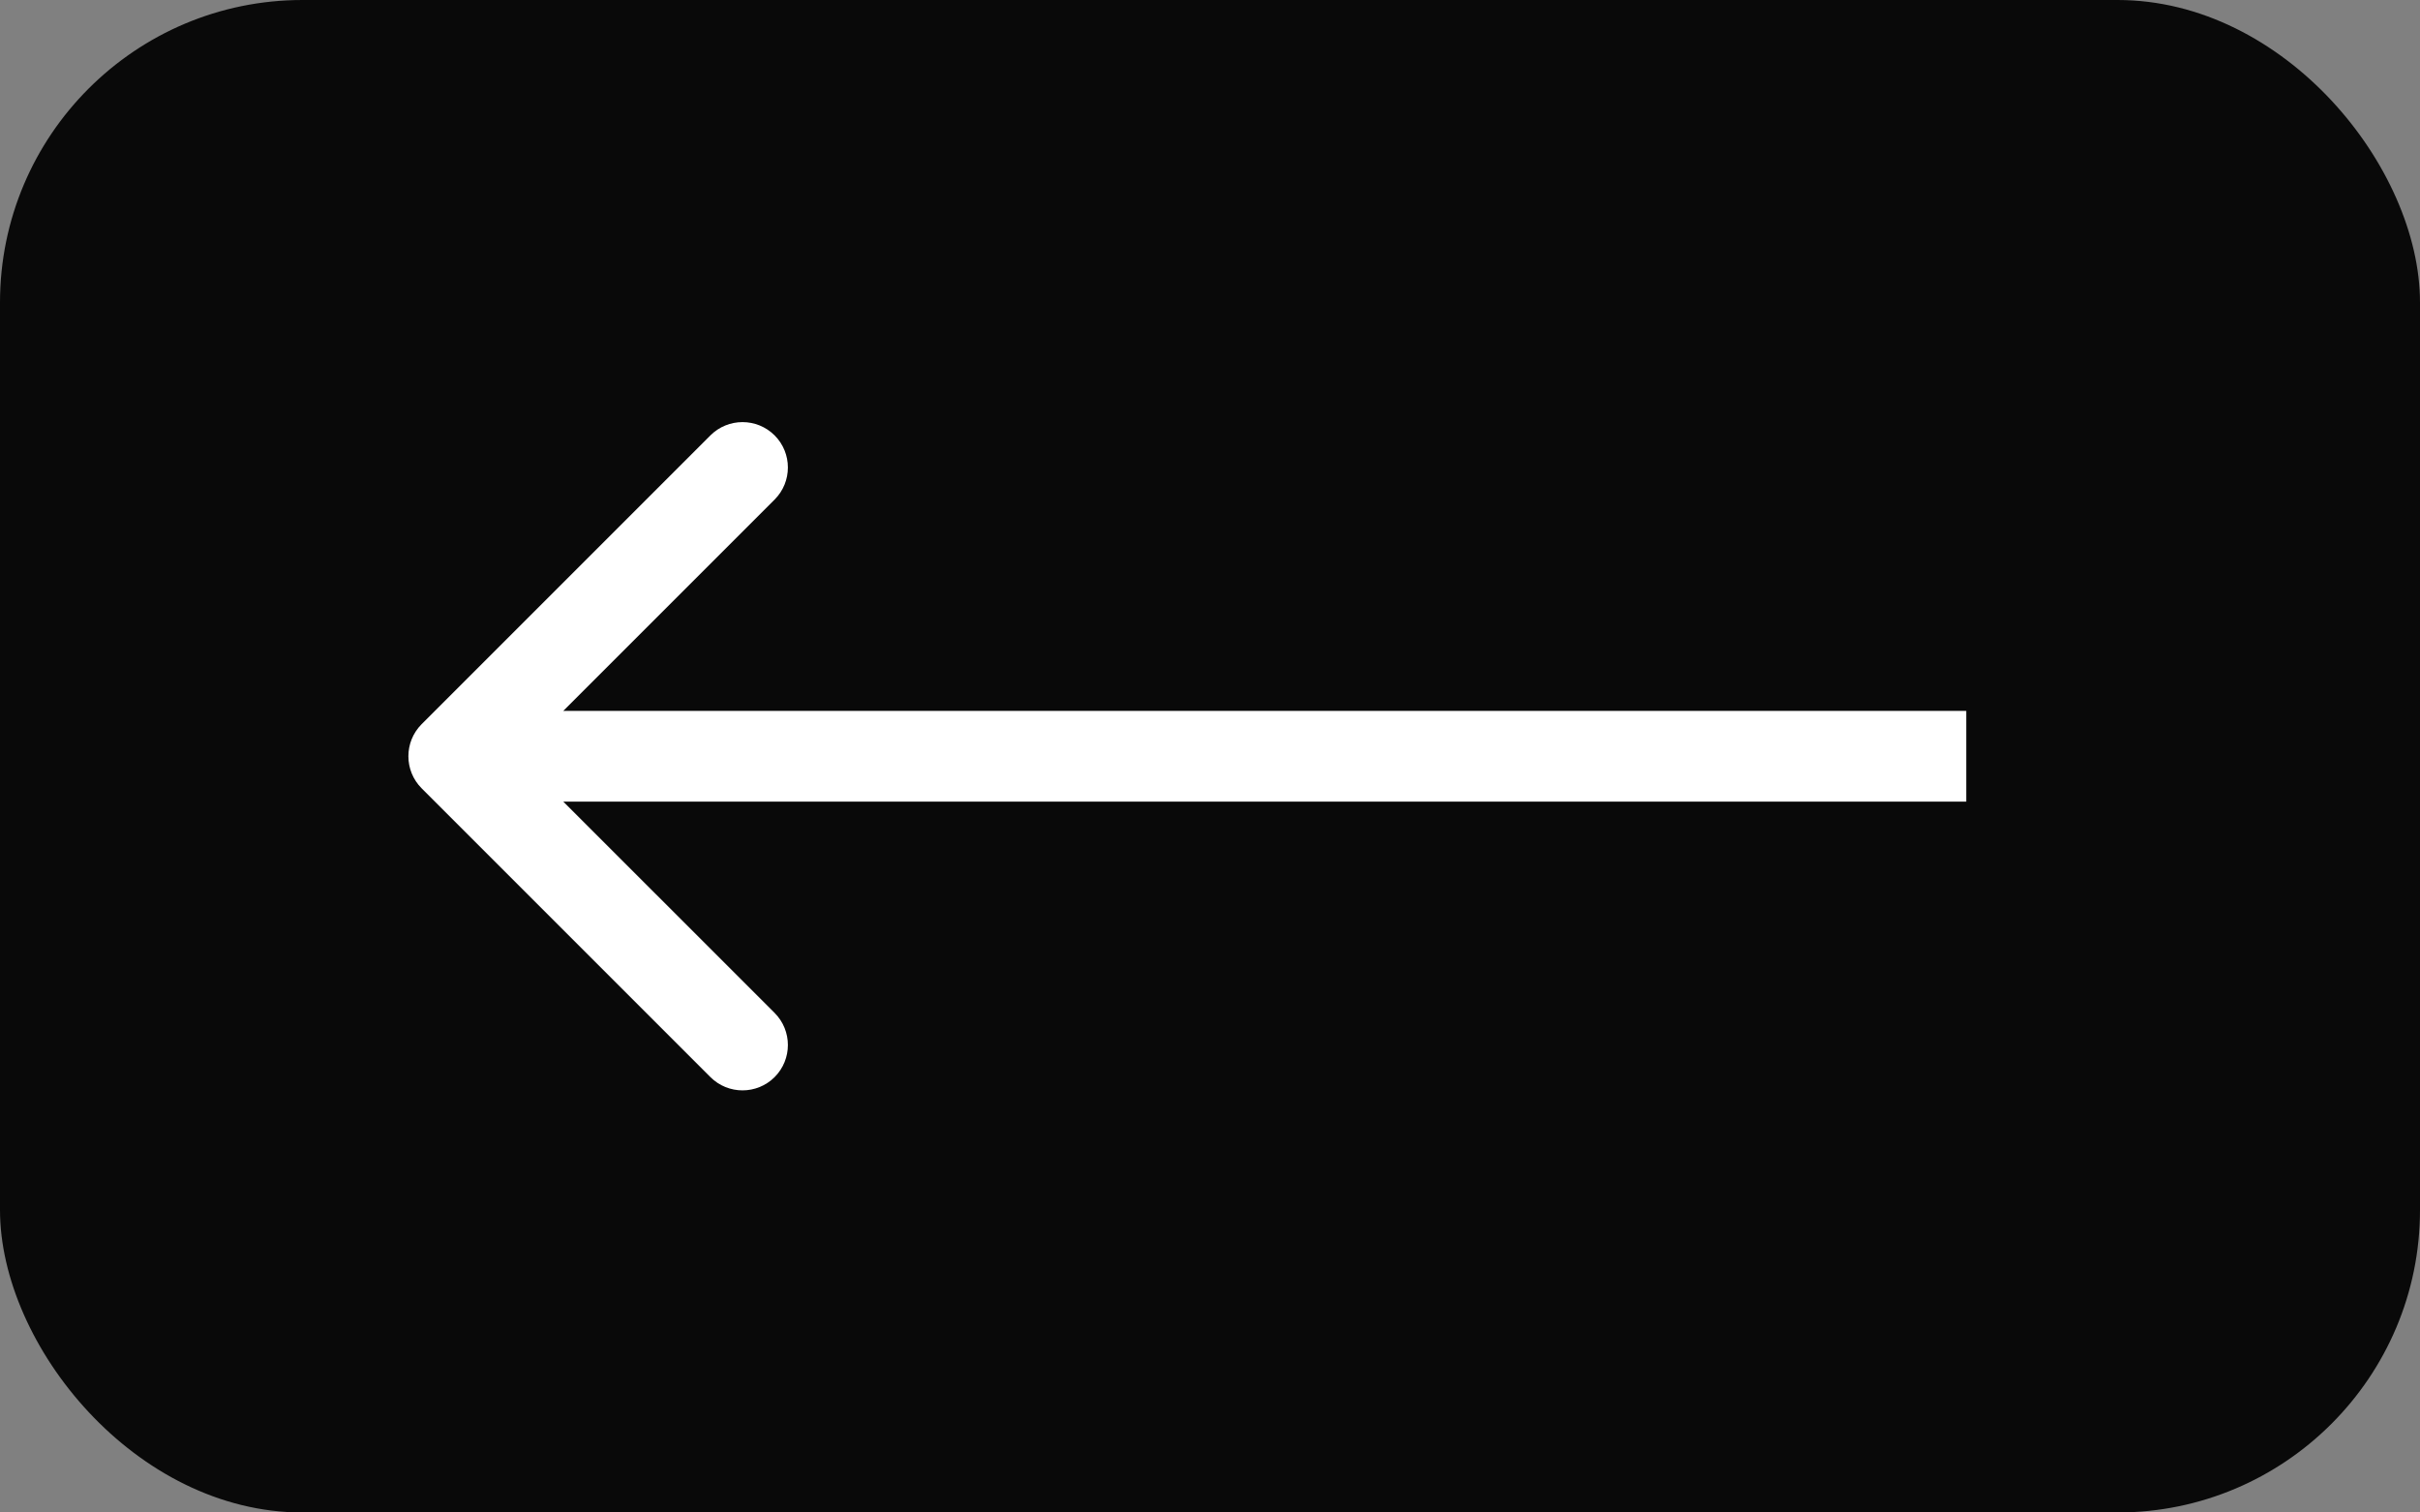 <?xml version="1.0" encoding="UTF-8"?> <svg xmlns="http://www.w3.org/2000/svg" width="80" height="50" viewBox="0 0 80 50" fill="none"><rect x="0" y="0" width="80" height="50" fill="#808080" stroke="none"/><rect width="80" height="50" rx="10" fill="#090909"></rect><path d="M13.939 26.061C13.354 25.475 13.354 24.525 13.939 23.939L23.485 14.393C24.071 13.808 25.021 13.808 25.607 14.393C26.192 14.979 26.192 15.929 25.607 16.515L17.121 25L25.607 33.485C26.192 34.071 26.192 35.021 25.607 35.607C25.021 36.192 24.071 36.192 23.485 35.607L13.939 26.061ZM65 25V26.5H15V25V23.5H65V25Z" fill="white"></path></svg> 